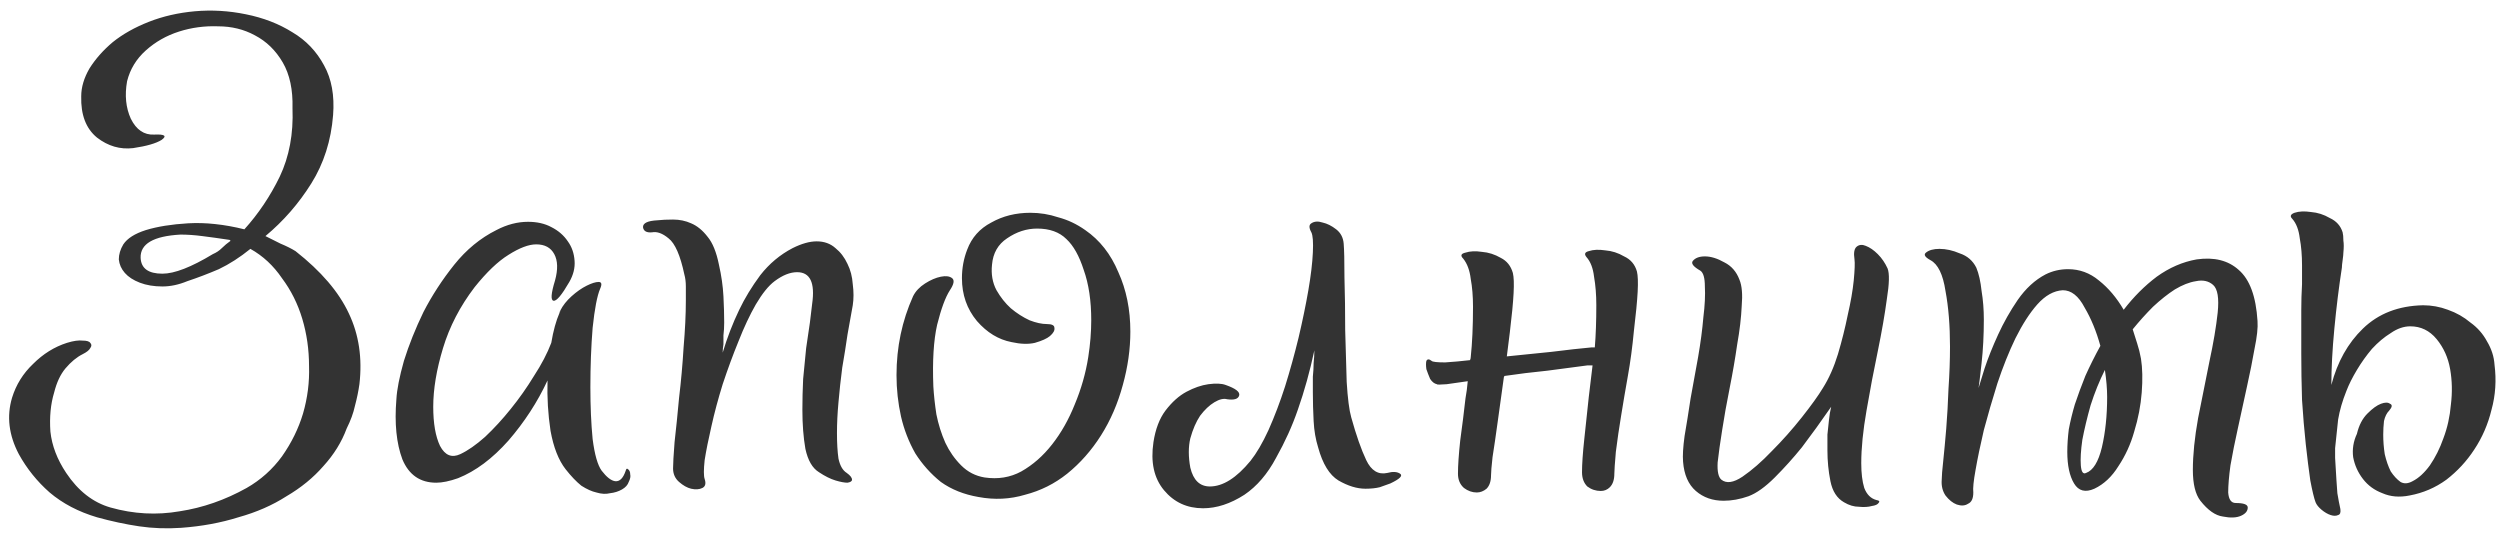 <?xml version="1.0" encoding="UTF-8"?> <svg xmlns="http://www.w3.org/2000/svg" width="133" height="29" viewBox="0 0 133 29" fill="none"> <path d="M7.481 13.72C7.508 14.28 7.894 14.56 8.641 14.56C9.281 14.56 10.174 14.213 11.321 13.52C11.508 13.44 11.668 13.333 11.801 13.2C11.934 13.067 12.094 12.933 12.281 12.8C12.254 12.8 12.241 12.8 12.241 12.8C12.241 12.773 12.228 12.76 12.201 12.76C11.668 12.68 11.188 12.613 10.761 12.56C10.361 12.507 9.974 12.48 9.601 12.48C8.161 12.56 7.454 12.973 7.481 13.72ZM5.161 27.52C4.174 27.227 3.334 26.787 2.641 26.2C1.974 25.613 1.428 24.933 1.001 24.16C0.468 23.147 0.348 22.147 0.641 21.16C0.854 20.467 1.228 19.867 1.761 19.36C2.294 18.827 2.894 18.453 3.561 18.24C3.908 18.133 4.188 18.093 4.401 18.12C4.614 18.12 4.748 18.16 4.801 18.24C4.881 18.32 4.881 18.413 4.801 18.52C4.748 18.627 4.614 18.733 4.401 18.84C4.081 19 3.774 19.253 3.481 19.6C3.214 19.92 3.014 20.347 2.881 20.88C2.694 21.493 2.628 22.187 2.681 22.96C2.761 23.707 3.041 24.44 3.521 25.16C4.161 26.12 4.948 26.733 5.881 27C7.108 27.347 8.334 27.413 9.561 27.2C10.788 27.013 11.974 26.6 13.121 25.96C13.868 25.533 14.494 24.973 15.001 24.28C15.508 23.56 15.881 22.8 16.121 22C16.361 21.173 16.468 20.333 16.441 19.48C16.441 18.6 16.321 17.76 16.081 16.96C15.841 16.16 15.481 15.44 15.001 14.8C14.548 14.133 13.988 13.613 13.321 13.24C12.761 13.693 12.201 14.053 11.641 14.32C11.081 14.56 10.521 14.773 9.961 14.96C9.508 15.147 9.068 15.24 8.641 15.24C8.188 15.24 7.788 15.173 7.441 15.04C7.094 14.907 6.828 14.733 6.641 14.52C6.454 14.307 6.348 14.067 6.321 13.8C6.321 13.533 6.401 13.267 6.561 13C6.774 12.68 7.174 12.427 7.761 12.24C8.374 12.053 9.121 11.933 10.001 11.88C10.481 11.853 10.961 11.867 11.441 11.92C11.948 11.973 12.468 12.067 13.001 12.2C13.748 11.373 14.374 10.44 14.881 9.4C15.388 8.333 15.614 7.12 15.561 5.76C15.588 4.773 15.414 3.96 15.041 3.32C14.668 2.68 14.174 2.2 13.561 1.88C12.974 1.56 12.321 1.4 11.601 1.4C10.881 1.373 10.188 1.467 9.521 1.68C8.854 1.893 8.268 2.227 7.761 2.68C7.254 3.133 6.921 3.68 6.761 4.32C6.628 5.067 6.694 5.733 6.961 6.32C7.254 6.907 7.668 7.187 8.201 7.16C8.761 7.133 8.894 7.227 8.601 7.44C8.308 7.627 7.801 7.773 7.081 7.88C6.388 7.96 5.748 7.773 5.161 7.32C4.574 6.84 4.294 6.107 4.321 5.12C4.321 4.64 4.468 4.147 4.761 3.64C5.081 3.133 5.494 2.667 6.001 2.24C6.534 1.813 7.174 1.453 7.921 1.16C8.668 0.867 9.481 0.68 10.361 0.6C11.268 0.52 12.174 0.573 13.081 0.76C14.014 0.947 14.841 1.267 15.561 1.72C16.281 2.147 16.841 2.733 17.241 3.48C17.641 4.2 17.801 5.08 17.721 6.12C17.614 7.48 17.228 8.693 16.561 9.76C15.894 10.827 15.081 11.76 14.121 12.56C14.334 12.667 14.601 12.8 14.921 12.96C15.241 13.093 15.508 13.227 15.721 13.36C17.081 14.427 18.028 15.533 18.561 16.68C19.094 17.8 19.281 19.053 19.121 20.44C19.068 20.813 18.988 21.2 18.881 21.6C18.801 21.973 18.654 22.373 18.441 22.8C18.174 23.52 17.761 24.187 17.201 24.8C16.668 25.413 16.014 25.947 15.241 26.4C14.494 26.88 13.641 27.253 12.681 27.52C11.748 27.813 10.734 28 9.641 28.08C8.868 28.133 8.121 28.107 7.401 28C6.681 27.893 5.934 27.733 5.161 27.52ZM29.808 16.52C29.942 16.253 30.142 16 30.408 15.76C30.675 15.52 30.942 15.333 31.208 15.2C31.475 15.067 31.688 15 31.848 15C32.008 15 32.035 15.12 31.928 15.36C31.768 15.733 31.635 16.427 31.528 17.44C31.448 18.427 31.408 19.48 31.408 20.6C31.408 21.613 31.448 22.533 31.528 23.36C31.635 24.187 31.795 24.747 32.008 25.04C32.275 25.387 32.515 25.573 32.728 25.6C32.968 25.627 33.155 25.44 33.288 25.04C33.315 24.933 33.355 24.907 33.408 24.96C33.488 25.013 33.528 25.107 33.528 25.24C33.555 25.347 33.528 25.48 33.448 25.64C33.395 25.8 33.275 25.933 33.088 26.04C32.901 26.147 32.688 26.213 32.448 26.24C32.235 26.293 31.995 26.28 31.728 26.2C31.488 26.147 31.221 26.027 30.928 25.84C30.662 25.627 30.381 25.333 30.088 24.96C29.715 24.48 29.448 23.8 29.288 22.92C29.155 22.04 29.102 21.147 29.128 20.24C28.595 21.387 27.901 22.453 27.048 23.44C26.195 24.4 25.302 25.067 24.368 25.44C23.915 25.6 23.528 25.68 23.208 25.68C22.355 25.68 21.755 25.267 21.408 24.44C21.088 23.587 20.982 22.52 21.088 21.24C21.115 20.733 21.248 20.053 21.488 19.2C21.755 18.347 22.102 17.48 22.528 16.6C22.982 15.72 23.528 14.88 24.168 14.08C24.808 13.28 25.555 12.667 26.408 12.24C26.968 11.947 27.528 11.8 28.088 11.8C28.568 11.8 28.982 11.893 29.328 12.08C29.701 12.267 29.995 12.52 30.208 12.84C30.422 13.133 30.541 13.48 30.568 13.88C30.595 14.253 30.502 14.627 30.288 15C29.888 15.693 29.608 16.027 29.448 16C29.288 15.973 29.315 15.613 29.528 14.92C29.688 14.333 29.675 13.867 29.488 13.52C29.302 13.173 28.982 13 28.528 13C28.128 13 27.635 13.187 27.048 13.56C26.488 13.907 25.888 14.48 25.248 15.28C24.475 16.293 23.915 17.373 23.568 18.52C23.221 19.667 23.048 20.707 23.048 21.64C23.048 22.52 23.168 23.213 23.408 23.72C23.675 24.227 24.035 24.373 24.488 24.16C24.888 23.973 25.328 23.667 25.808 23.24C26.288 22.787 26.741 22.293 27.168 21.76C27.622 21.2 28.035 20.613 28.408 20C28.808 19.387 29.115 18.8 29.328 18.24C29.435 17.6 29.581 17.067 29.768 16.64C29.768 16.587 29.782 16.56 29.808 16.56V16.52ZM45.367 16.24C45.287 16.693 45.193 17.213 45.087 17.8C45.007 18.36 44.913 18.947 44.807 19.56C44.727 20.173 44.66 20.787 44.607 21.4C44.553 21.987 44.527 22.533 44.527 23.04C44.527 23.573 44.553 24.027 44.607 24.4C44.687 24.773 44.833 25.027 45.047 25.16C45.233 25.293 45.327 25.413 45.327 25.52C45.327 25.6 45.247 25.653 45.087 25.68C44.927 25.68 44.713 25.64 44.447 25.56C44.18 25.48 43.887 25.333 43.567 25.12C43.22 24.907 42.98 24.493 42.847 23.88C42.74 23.267 42.687 22.573 42.687 21.8C42.687 21.267 42.7 20.72 42.727 20.16C42.78 19.573 42.833 19.027 42.887 18.52C42.967 18.013 43.033 17.56 43.087 17.16C43.14 16.733 43.18 16.4 43.207 16.16C43.367 15.04 43.1 14.48 42.407 14.48C42.033 14.48 41.633 14.64 41.207 14.96C40.887 15.2 40.553 15.613 40.207 16.2C39.887 16.76 39.58 17.413 39.287 18.16C38.993 18.88 38.713 19.64 38.447 20.44C38.207 21.213 38.007 21.96 37.847 22.68C37.687 23.373 37.567 23.973 37.487 24.48C37.433 24.987 37.433 25.32 37.487 25.48C37.567 25.72 37.527 25.88 37.367 25.96C37.207 26.04 37.007 26.053 36.767 26C36.553 25.947 36.34 25.827 36.127 25.64C35.913 25.453 35.807 25.213 35.807 24.92C35.807 24.68 35.833 24.213 35.887 23.52C35.967 22.827 36.047 22.04 36.127 21.16C36.233 20.28 36.313 19.387 36.367 18.48C36.447 17.547 36.487 16.72 36.487 16C36.487 15.707 36.487 15.453 36.487 15.24C36.487 15 36.46 14.787 36.407 14.6C36.193 13.587 35.913 12.947 35.567 12.68C35.247 12.413 34.953 12.307 34.687 12.36C34.393 12.387 34.233 12.293 34.207 12.08C34.207 11.867 34.46 11.747 34.967 11.72C35.207 11.693 35.487 11.68 35.807 11.68C36.153 11.68 36.473 11.747 36.767 11.88C37.087 12.013 37.38 12.253 37.647 12.6C37.913 12.92 38.113 13.413 38.247 14.08C38.38 14.667 38.46 15.227 38.487 15.76C38.513 16.267 38.527 16.733 38.527 17.16C38.527 17.4 38.513 17.627 38.487 17.84C38.487 18.027 38.487 18.187 38.487 18.32C38.46 18.48 38.447 18.627 38.447 18.76C38.687 17.96 38.98 17.2 39.327 16.48C39.62 15.867 39.993 15.253 40.447 14.64C40.927 14.027 41.5 13.547 42.167 13.2C42.647 12.96 43.073 12.84 43.447 12.84C43.847 12.84 44.18 12.96 44.447 13.2C44.713 13.413 44.927 13.693 45.087 14.04C45.247 14.36 45.34 14.72 45.367 15.12C45.42 15.52 45.42 15.893 45.367 16.24ZM50.535 15.44C50.294 15.813 50.068 16.427 49.855 17.28C49.668 18.107 49.601 19.2 49.654 20.56C49.681 21.013 49.734 21.507 49.815 22.04C49.921 22.573 50.081 23.08 50.294 23.56C50.508 24.013 50.788 24.413 51.135 24.76C51.481 25.107 51.895 25.32 52.374 25.4C53.094 25.507 53.748 25.4 54.334 25.08C54.948 24.733 55.495 24.253 55.974 23.64C56.455 23.027 56.855 22.32 57.175 21.52C57.521 20.693 57.761 19.853 57.895 19C57.948 18.653 57.988 18.32 58.014 18C58.041 17.653 58.054 17.333 58.054 17.04C58.054 16 57.921 15.107 57.654 14.36C57.414 13.613 57.108 13.067 56.734 12.72C56.361 12.347 55.841 12.16 55.175 12.16C54.614 12.16 54.081 12.333 53.575 12.68C53.094 13 52.828 13.467 52.775 14.08C52.721 14.587 52.801 15.04 53.014 15.44C53.228 15.813 53.481 16.133 53.775 16.4C54.094 16.667 54.428 16.88 54.775 17.04C55.121 17.173 55.428 17.24 55.694 17.24C55.961 17.24 56.094 17.307 56.094 17.44C56.121 17.573 56.041 17.72 55.855 17.88C55.694 18.013 55.428 18.133 55.054 18.24C54.708 18.32 54.294 18.307 53.815 18.2C53.121 18.067 52.508 17.693 51.974 17.08C51.441 16.44 51.175 15.68 51.175 14.8C51.175 14.267 51.268 13.76 51.455 13.28C51.694 12.64 52.121 12.16 52.734 11.84C53.348 11.493 54.041 11.32 54.815 11.32C55.321 11.32 55.815 11.4 56.294 11.56C56.801 11.693 57.281 11.92 57.734 12.24C58.508 12.773 59.094 13.52 59.495 14.48C59.921 15.413 60.135 16.467 60.135 17.64C60.135 18.573 60.001 19.52 59.734 20.48C59.468 21.467 59.081 22.36 58.575 23.16C58.068 23.96 57.468 24.64 56.775 25.2C56.108 25.733 55.361 26.107 54.535 26.32C53.734 26.56 52.908 26.6 52.054 26.44C51.281 26.307 50.614 26.04 50.054 25.64C49.521 25.213 49.068 24.707 48.694 24.12C48.348 23.507 48.094 22.853 47.934 22.16C47.775 21.44 47.694 20.707 47.694 19.96C47.694 18.467 47.988 17.067 48.575 15.76C48.708 15.493 48.921 15.267 49.215 15.08C49.508 14.893 49.788 14.773 50.054 14.72C50.321 14.667 50.521 14.693 50.654 14.8C50.788 14.907 50.748 15.12 50.535 15.44ZM73.965 25.72C73.831 25.773 73.644 25.84 73.404 25.92C73.191 25.973 72.938 26 72.644 26C72.191 26 71.711 25.853 71.204 25.56C70.725 25.267 70.365 24.68 70.124 23.8C69.991 23.373 69.911 22.907 69.885 22.4C69.858 21.893 69.844 21.387 69.844 20.88C69.844 20.587 69.844 20.307 69.844 20.04C69.871 19.773 69.885 19.533 69.885 19.32C69.911 19.08 69.924 18.853 69.924 18.64C69.684 19.76 69.391 20.813 69.044 21.8C68.751 22.653 68.365 23.507 67.885 24.36C67.431 25.213 66.871 25.867 66.204 26.32C65.458 26.8 64.725 27.04 64.004 27.04C63.151 27.04 62.458 26.72 61.925 26.08C61.391 25.44 61.205 24.587 61.364 23.52C61.471 22.827 61.684 22.267 62.005 21.84C62.351 21.387 62.724 21.053 63.124 20.84C63.525 20.627 63.911 20.493 64.284 20.44C64.684 20.387 64.991 20.4 65.204 20.48C65.738 20.667 65.978 20.853 65.924 21.04C65.871 21.227 65.658 21.293 65.284 21.24C65.098 21.187 64.871 21.24 64.605 21.4C64.338 21.56 64.085 21.8 63.844 22.12C63.631 22.44 63.458 22.84 63.325 23.32C63.218 23.773 63.218 24.293 63.325 24.88C63.484 25.547 63.831 25.88 64.365 25.88C65.058 25.88 65.778 25.427 66.525 24.52C66.844 24.12 67.165 23.573 67.484 22.88C67.805 22.16 68.098 21.387 68.365 20.56C68.631 19.707 68.871 18.84 69.085 17.96C69.298 17.053 69.471 16.213 69.605 15.44C69.738 14.667 69.818 14 69.844 13.44C69.871 12.88 69.844 12.52 69.764 12.36C69.631 12.12 69.631 11.96 69.764 11.88C69.924 11.773 70.124 11.76 70.365 11.84C70.605 11.893 70.844 12.013 71.085 12.2C71.325 12.387 71.458 12.64 71.484 12.96C71.511 13.28 71.525 13.88 71.525 14.76C71.551 15.64 71.564 16.573 71.564 17.56C71.591 18.52 71.618 19.44 71.644 20.32C71.698 21.2 71.778 21.827 71.885 22.2C72.151 23.16 72.418 23.92 72.684 24.48C72.951 25.04 73.325 25.267 73.805 25.16C74.098 25.08 74.325 25.093 74.484 25.2C74.644 25.307 74.471 25.48 73.965 25.72ZM84.403 13.68C84.27 13.52 84.31 13.413 84.523 13.36C84.763 13.28 85.057 13.267 85.403 13.32C85.75 13.347 86.084 13.453 86.403 13.64C86.75 13.8 86.977 14.067 87.084 14.44C87.137 14.653 87.15 15.013 87.124 15.52C87.097 16.027 87.03 16.72 86.924 17.6C86.844 18.453 86.737 19.253 86.603 20C86.47 20.747 86.35 21.453 86.243 22.12C86.137 22.76 86.043 23.4 85.963 24.04C85.91 24.653 85.883 25.04 85.883 25.2C85.883 25.52 85.803 25.76 85.644 25.92C85.51 26.053 85.35 26.12 85.163 26.12C84.897 26.12 84.657 26.04 84.444 25.88C84.257 25.693 84.163 25.44 84.163 25.12C84.163 24.693 84.204 24.107 84.284 23.36C84.364 22.587 84.444 21.84 84.523 21.12L84.724 19.44H84.444C83.857 19.52 83.15 19.613 82.323 19.72C81.523 19.8 80.763 19.893 80.043 20C80.017 20.027 80.004 20.053 80.004 20.08C79.897 20.827 79.79 21.6 79.683 22.4C79.577 23.173 79.484 23.813 79.403 24.32C79.35 24.8 79.323 25.12 79.323 25.28C79.323 25.6 79.243 25.84 79.084 26C78.924 26.133 78.75 26.2 78.564 26.2C78.323 26.2 78.097 26.12 77.883 25.96C77.67 25.773 77.564 25.52 77.564 25.2C77.564 24.773 77.603 24.187 77.683 23.44C77.79 22.667 77.883 21.92 77.963 21.2C78.017 20.907 78.057 20.6 78.084 20.28C77.71 20.333 77.337 20.387 76.963 20.44C76.617 20.467 76.444 20.467 76.444 20.44C76.31 20.413 76.19 20.32 76.084 20.16C76.004 19.973 75.937 19.8 75.883 19.64C75.857 19.453 75.857 19.307 75.883 19.2C75.937 19.093 76.03 19.093 76.163 19.2C76.217 19.253 76.457 19.28 76.883 19.28C77.31 19.253 77.75 19.213 78.204 19.16C78.23 19.107 78.243 19.053 78.243 19C78.323 18.253 78.364 17.36 78.364 16.32C78.364 15.76 78.323 15.267 78.243 14.84C78.19 14.387 78.057 14.027 77.844 13.76C77.683 13.6 77.724 13.493 77.963 13.44C78.204 13.36 78.497 13.347 78.844 13.4C79.19 13.427 79.523 13.533 79.844 13.72C80.163 13.88 80.377 14.147 80.484 14.52C80.537 14.733 80.55 15.093 80.523 15.6C80.497 16.107 80.43 16.8 80.323 17.68C80.27 18.133 80.217 18.56 80.163 18.96C80.91 18.88 81.697 18.8 82.523 18.72C83.377 18.613 84.097 18.533 84.683 18.48H84.844C84.897 17.84 84.924 17.093 84.924 16.24C84.924 15.68 84.883 15.173 84.803 14.72C84.75 14.267 84.617 13.92 84.403 13.68ZM90.459 14.4C90.085 14.187 89.952 14.013 90.059 13.88C90.192 13.72 90.406 13.64 90.699 13.64C91.019 13.64 91.365 13.747 91.739 13.96C92.112 14.147 92.379 14.453 92.539 14.88C92.672 15.2 92.712 15.667 92.659 16.28C92.632 16.893 92.552 17.573 92.419 18.32C92.312 19.067 92.179 19.84 92.019 20.64C91.859 21.44 91.725 22.187 91.619 22.88C91.512 23.547 91.432 24.12 91.379 24.6C91.352 25.08 91.419 25.387 91.579 25.52C91.846 25.733 92.219 25.68 92.699 25.36C93.206 25.013 93.725 24.56 94.259 24C94.819 23.44 95.352 22.84 95.859 22.2C96.365 21.56 96.739 21.04 96.979 20.64C97.299 20.133 97.566 19.533 97.779 18.84C97.992 18.12 98.165 17.427 98.299 16.76C98.459 16.067 98.566 15.453 98.619 14.92C98.672 14.36 98.686 13.987 98.659 13.8C98.606 13.453 98.645 13.227 98.779 13.12C98.912 13.013 99.072 13 99.259 13.08C99.472 13.16 99.686 13.307 99.899 13.52C100.112 13.733 100.285 13.987 100.419 14.28C100.525 14.547 100.512 15.093 100.379 15.92C100.272 16.72 100.112 17.64 99.899 18.68C99.686 19.693 99.486 20.747 99.299 21.84C99.112 22.907 99.019 23.84 99.019 24.64C99.019 25.173 99.072 25.613 99.179 25.96C99.312 26.307 99.525 26.52 99.819 26.6C99.979 26.627 100.019 26.68 99.939 26.76C99.885 26.84 99.766 26.893 99.579 26.92C99.392 26.973 99.165 26.987 98.899 26.96C98.632 26.96 98.365 26.88 98.099 26.72C97.725 26.507 97.486 26.133 97.379 25.6C97.272 25.067 97.219 24.52 97.219 23.96C97.219 23.667 97.219 23.387 97.219 23.12C97.246 22.827 97.272 22.573 97.299 22.36C97.326 22.093 97.365 21.853 97.419 21.64C96.885 22.413 96.365 23.133 95.859 23.8C95.406 24.36 94.925 24.893 94.419 25.4C93.912 25.907 93.445 26.24 93.019 26.4C92.566 26.56 92.126 26.64 91.699 26.64C91.112 26.64 90.619 26.467 90.219 26.12C89.819 25.773 89.592 25.253 89.539 24.56C89.512 24.24 89.539 23.787 89.619 23.2C89.725 22.587 89.832 21.92 89.939 21.2C90.072 20.48 90.206 19.747 90.339 19C90.472 18.227 90.566 17.52 90.619 16.88C90.699 16.24 90.725 15.693 90.699 15.24C90.699 14.787 90.619 14.507 90.459 14.4ZM105.14 14.24C105.273 14.56 105.367 14.973 105.42 15.48C105.5 15.96 105.54 16.467 105.54 17C105.54 17.827 105.5 18.6 105.42 19.32C105.34 20.04 105.287 20.48 105.26 20.64C105.313 20.48 105.42 20.133 105.58 19.6C105.767 19.04 106.007 18.44 106.3 17.8C106.593 17.16 106.94 16.547 107.34 15.96C107.767 15.347 108.26 14.893 108.82 14.6C109.193 14.413 109.593 14.32 110.02 14.32C110.633 14.32 111.18 14.52 111.66 14.92C112.167 15.32 112.607 15.84 112.98 16.48C113.513 15.787 114.1 15.2 114.74 14.72C115.407 14.24 116.113 13.933 116.86 13.8C117.793 13.667 118.54 13.853 119.1 14.36C119.687 14.867 120.02 15.773 120.1 17.08C120.127 17.427 120.073 17.92 119.94 18.56C119.833 19.173 119.7 19.84 119.54 20.56C119.38 21.28 119.22 22.013 119.06 22.76C118.9 23.48 118.767 24.147 118.66 24.76C118.58 25.347 118.54 25.827 118.54 26.2C118.567 26.573 118.7 26.76 118.94 26.76C119.367 26.76 119.58 26.84 119.58 27C119.58 27.187 119.46 27.333 119.22 27.44C118.98 27.547 118.66 27.56 118.26 27.48C117.86 27.427 117.46 27.147 117.06 26.64C116.793 26.293 116.66 25.747 116.66 25C116.66 24.2 116.753 23.28 116.94 22.24C117.153 21.2 117.353 20.2 117.54 19.24C117.753 18.253 117.9 17.387 117.98 16.64C118.06 15.867 117.98 15.373 117.74 15.16C117.5 14.947 117.193 14.88 116.82 14.96C116.473 15.013 116.1 15.16 115.7 15.4C115.327 15.64 114.94 15.947 114.54 16.32C114.167 16.693 113.807 17.093 113.46 17.52C113.54 17.76 113.62 18.013 113.7 18.28C113.78 18.52 113.847 18.787 113.9 19.08C113.98 19.587 113.993 20.187 113.94 20.88C113.887 21.573 113.753 22.267 113.54 22.96C113.353 23.627 113.073 24.24 112.7 24.8C112.353 25.36 111.927 25.76 111.42 26C110.94 26.213 110.58 26.12 110.34 25.72C110.1 25.32 109.98 24.76 109.98 24.04C109.98 23.667 110.007 23.267 110.06 22.84C110.14 22.413 110.247 21.973 110.38 21.52C110.54 21.04 110.727 20.533 110.94 20C111.18 19.467 111.447 18.933 111.74 18.4C111.527 17.627 111.247 16.947 110.9 16.36C110.58 15.747 110.193 15.44 109.74 15.44C109.26 15.467 108.807 15.72 108.38 16.2C107.98 16.653 107.593 17.253 107.22 18C106.873 18.72 106.553 19.52 106.26 20.4C105.993 21.253 105.753 22.08 105.54 22.88C105.353 23.68 105.207 24.387 105.1 25C104.993 25.587 104.953 25.987 104.98 26.2C104.98 26.52 104.887 26.72 104.7 26.8C104.54 26.907 104.34 26.92 104.1 26.84C103.887 26.76 103.687 26.6 103.5 26.36C103.34 26.12 103.273 25.84 103.3 25.52C103.3 25.333 103.327 25 103.38 24.52C103.433 24.013 103.487 23.44 103.54 22.8C103.593 22.133 103.633 21.427 103.66 20.68C103.713 19.907 103.74 19.16 103.74 18.44C103.74 17.32 103.66 16.333 103.5 15.48C103.367 14.6 103.1 14.053 102.7 13.84C102.407 13.68 102.327 13.547 102.46 13.44C102.62 13.307 102.86 13.24 103.18 13.24C103.527 13.24 103.887 13.32 104.26 13.48C104.66 13.613 104.953 13.867 105.14 14.24ZM110.98 25.16C111.353 25.027 111.633 24.573 111.82 23.8C112.007 23 112.1 22.107 112.1 21.12C112.1 20.693 112.06 20.213 111.98 19.68C111.687 20.267 111.433 20.893 111.22 21.56C111.033 22.227 110.887 22.84 110.78 23.4C110.7 23.96 110.673 24.413 110.7 24.76C110.727 25.107 110.82 25.24 110.98 25.16ZM124.588 14.24C124.428 15.28 124.294 16.36 124.188 17.48C124.081 18.6 124.028 19.6 124.028 20.48C124.348 19.253 124.908 18.253 125.708 17.48C126.534 16.68 127.601 16.267 128.908 16.24C129.361 16.24 129.801 16.32 130.228 16.48C130.681 16.64 131.081 16.867 131.428 17.16C131.801 17.427 132.094 17.76 132.308 18.16C132.548 18.56 132.681 18.973 132.708 19.4C132.814 20.227 132.761 21.027 132.548 21.8C132.361 22.573 132.054 23.28 131.628 23.92C131.228 24.533 130.734 25.067 130.148 25.52C129.561 25.947 128.908 26.227 128.188 26.36C127.654 26.467 127.174 26.427 126.748 26.24C126.321 26.08 125.974 25.827 125.708 25.48C125.441 25.133 125.268 24.747 125.188 24.32C125.134 23.893 125.201 23.48 125.388 23.08C125.494 22.627 125.681 22.267 125.948 22C126.214 21.733 126.454 21.56 126.668 21.48C126.881 21.4 127.041 21.4 127.148 21.48C127.281 21.533 127.268 21.653 127.108 21.84C126.974 21.973 126.881 22.16 126.828 22.4C126.801 22.64 126.788 22.88 126.788 23.12C126.788 23.467 126.814 23.813 126.868 24.16C126.948 24.507 127.054 24.813 127.188 25.08C127.348 25.32 127.521 25.507 127.708 25.64C127.894 25.747 128.108 25.733 128.348 25.6C128.668 25.44 128.974 25.16 129.268 24.76C129.561 24.333 129.801 23.853 129.988 23.32C130.201 22.76 130.334 22.16 130.388 21.52C130.468 20.88 130.454 20.253 130.348 19.64C130.241 19.027 130.001 18.493 129.628 18.04C129.254 17.587 128.788 17.36 128.228 17.36C127.881 17.36 127.534 17.48 127.188 17.72C126.841 17.933 126.508 18.213 126.188 18.56C125.894 18.907 125.628 19.28 125.388 19.68C125.148 20.08 124.961 20.453 124.828 20.8C124.614 21.333 124.468 21.84 124.388 22.32C124.334 22.8 124.281 23.307 124.228 23.84V24.36C124.281 25.293 124.321 25.92 124.348 26.24C124.401 26.56 124.454 26.84 124.508 27.08C124.534 27.267 124.494 27.373 124.388 27.4C124.281 27.453 124.148 27.453 123.988 27.4C123.828 27.347 123.668 27.253 123.508 27.12C123.348 26.987 123.241 26.853 123.188 26.72C123.108 26.507 123.014 26.12 122.908 25.56C122.828 25 122.748 24.36 122.668 23.64C122.588 22.893 122.521 22.107 122.468 21.28C122.441 20.427 122.428 19.6 122.428 18.8V17.84C122.428 17.413 122.428 16.973 122.428 16.52C122.428 16.04 122.441 15.573 122.468 15.12V14.12C122.468 13.587 122.428 13.107 122.348 12.68C122.294 12.227 122.161 11.88 121.948 11.64C121.814 11.507 121.854 11.4 122.068 11.32C122.308 11.24 122.601 11.227 122.948 11.28C123.294 11.307 123.628 11.413 123.948 11.6C124.294 11.76 124.521 12.013 124.628 12.36C124.654 12.467 124.668 12.613 124.668 12.8C124.694 12.96 124.694 13.173 124.668 13.44C124.668 13.52 124.654 13.653 124.628 13.84C124.601 14.027 124.588 14.16 124.588 14.24Z" fill="#333333"></path> </svg> 